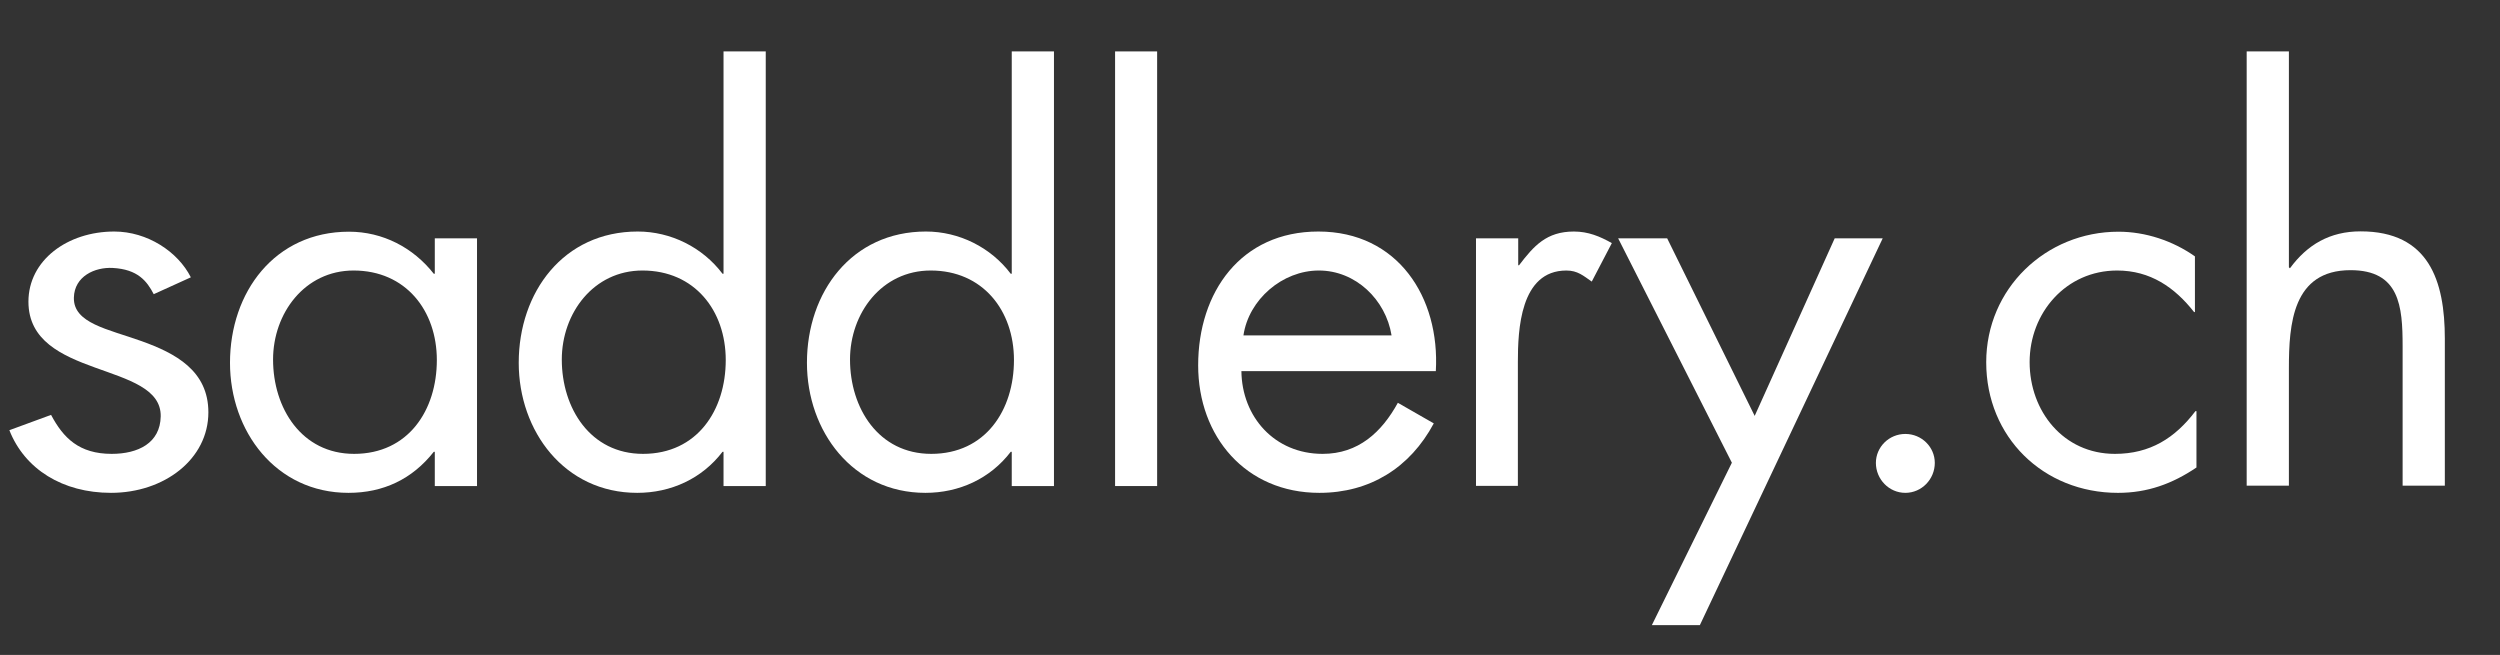 <?xml version="1.0" encoding="utf-8"?>
<!-- Generator: Adobe Illustrator 27.0.0, SVG Export Plug-In . SVG Version: 6.00 Build 0)  -->
<svg version="1.1" id="Ebene_1" xmlns="http://www.w3.org/2000/svg" xmlns:xlink="http://www.w3.org/1999/xlink" x="0px" y="0px"
	 viewBox="0 0 146.85 38.47" enable-background="new 0 0 146.85 38.47" xml:space="preserve">
<rect x="0" y="0" width="146.85" height="38.47" fill="#333333" stroke="none"/>
<g>
	<defs>
		<rect id="SVGID_1_" x="0.55" y="3.02" width="143.06" height="33.7"/>
	</defs>
	<clipPath id="SVGID_00000134971918201601158760000017447663181108500101_">
		<use xlink:href="#SVGID_1_"  overflow="visible"/>
	</clipPath>
	<path clip-path="url(#SVGID_00000134971918201601158760000017447663181108500101_)" fill="#FFFFFF" d="M9.03,17.28
		c-0.4-0.77-0.94-1.46-2.4-1.54c-1.06-0.06-2.26,0.49-2.29,1.74c-0.04,1.51,2,1.85,3.98,2.56c1.98,0.71,3.92,1.73,3.92,4.18
		c0,2.75-2.59,4.73-5.72,4.73c-2.84,0-5.07-1.39-5.97-3.68L3,24.37c0.72,1.36,1.65,2.29,3.56,2.29c1.55,0,2.85-0.63,2.88-2.2
		c0.06-3.25-7.77-2.16-7.77-6.74c0-2.44,2.3-4.12,5.04-4.12c1.94,0,3.74,1.18,4.5,2.69L9.03,17.28z"/>
	<path clip-path="url(#SVGID_00000134971918201601158760000017447663181108500101_)" fill="#FFFFFF" d="M16.04,21.12
		c0,2.85,1.67,5.54,4.76,5.54c3.19,0,4.86-2.57,4.86-5.51c0-2.91-1.83-5.26-4.89-5.26C17.9,15.89,16.04,18.4,16.04,21.12
		 M28.02,28.55h-2.48v-2.01h-0.06c-1.27,1.61-2.97,2.41-5.01,2.41c-4.27,0-6.96-3.62-6.96-7.64c0-4.15,2.63-7.7,6.99-7.7
		c1.98,0,3.77,0.93,4.98,2.47h0.06V14h2.48V28.55z"/>
	<path clip-path="url(#SVGID_00000134971918201601158760000017447663181108500101_)" fill="#FFFFFF" d="M33,21.12
		c0,2.85,1.67,5.54,4.77,5.54c3.19,0,4.86-2.57,4.86-5.51c0-2.91-1.83-5.26-4.89-5.26C34.86,15.89,33,18.4,33,21.12 M42.5,26.54
		h-0.06c-1.21,1.58-3.03,2.41-5.01,2.41c-4.27,0-6.96-3.62-6.96-7.64c0-4.15,2.63-7.71,6.99-7.71c1.95,0,3.81,0.93,4.98,2.48h0.06
		V3.02h2.48v25.53H42.5V26.54z"/>
	<path clip-path="url(#SVGID_00000134971918201601158760000017447663181108500101_)" fill="#FFFFFF" d="M49.93,21.12
		c0,2.85,1.67,5.54,4.77,5.54c3.19,0,4.86-2.57,4.86-5.51c0-2.91-1.83-5.26-4.89-5.26C51.79,15.89,49.93,18.4,49.93,21.12
		 M59.43,26.54h-0.06c-1.21,1.58-3.03,2.41-5.01,2.41c-4.27,0-6.96-3.62-6.96-7.64c0-4.15,2.63-7.71,6.99-7.71
		c1.95,0,3.81,0.93,4.98,2.48h0.06V3.02h2.48v25.53h-2.48V26.54z"/>
</g>
<rect x="65.5" y="3.02" fill="#FFFFFF" width="2.47" height="25.53"/>
<g>
	<defs>
		<rect id="SVGID_00000073699489490506947710000014690094421767608193_" x="0.55" y="3.02" width="143.06" height="33.7"/>
	</defs>
	<clipPath id="SVGID_00000128453898929307268240000000727673679361226414_">
		<use xlink:href="#SVGID_00000073699489490506947710000014690094421767608193_"  overflow="visible"/>
	</clipPath>
	<path clip-path="url(#SVGID_00000128453898929307268240000000727673679361226414_)" fill="#FFFFFF" d="M81.74,19.7
		c-0.34-2.1-2.11-3.81-4.27-3.81c-2.14,0-4.12,1.7-4.43,3.81H81.74z M72.92,21.8c0.03,2.69,1.95,4.86,4.77,4.86
		c2.1,0,3.47-1.27,4.42-3l2.11,1.21c-1.39,2.6-3.75,4.08-6.72,4.08c-4.33,0-7.12-3.31-7.12-7.49c0-4.3,2.51-7.86,7.06-7.86
		c4.67,0,7.15,3.87,6.9,8.2H72.92z"/>
	<path clip-path="url(#SVGID_00000128453898929307268240000000727673679361226414_)" fill="#FFFFFF" d="M89.17,15.58h0.06
		c0.87-1.14,1.61-1.98,3.22-1.98c0.84,0,1.52,0.28,2.23,0.68l-1.18,2.26c-0.49-0.34-0.83-0.65-1.49-0.65c-2.72,0-2.85,3.5-2.85,5.38
		v7.27H86.7V14h2.48V15.58z"/>
</g>
<polygon fill="#FFFFFF" points="107.77,14 103.07,24.43 97.93,14 95.05,14 101.73,27.18 97.03,36.72 99.85,36.72 110.59,14 "/>
<g>
	<defs>
		<rect id="SVGID_00000029764013934107929590000017597253834436971656_" x="0.55" y="3.02" width="143.06" height="33.7"/>
	</defs>
	<clipPath id="SVGID_00000183249852521172164700000007235890056393260679_">
		<use xlink:href="#SVGID_00000029764013934107929590000017597253834436971656_"  overflow="visible"/>
	</clipPath>
	<path clip-path="url(#SVGID_00000183249852521172164700000007235890056393260679_)" fill="#FFFFFF" d="M113.65,27.19
		c0,0.96-0.77,1.76-1.73,1.76s-1.73-0.8-1.73-1.76c0-0.93,0.77-1.7,1.73-1.7S113.65,26.26,113.65,27.19"/>
	<path clip-path="url(#SVGID_00000183249852521172164700000007235890056393260679_)" fill="#FFFFFF" d="M128.94,18.33h-0.06
		c-1.14-1.45-2.57-2.44-4.52-2.44c-3,0-5.14,2.48-5.14,5.38c0,2.88,1.98,5.39,5.01,5.39c2.07,0,3.53-0.93,4.73-2.51h0.06v3.31
		c-1.42,0.96-2.88,1.49-4.61,1.49c-4.39,0-7.74-3.28-7.74-7.67c0-4.33,3.5-7.67,7.77-7.67c1.58,0,3.19,0.53,4.49,1.45V18.33z"/>
	<path clip-path="url(#SVGID_00000183249852521172164700000007235890056393260679_)" fill="#FFFFFF" d="M134.45,3.02V15.7l0.06,0.06
		c1.02-1.39,2.35-2.17,4.15-2.17c4.02,0,4.95,2.91,4.95,6.31v8.63h-2.48v-8.2c0-2.35-0.18-4.46-3.06-4.46
		c-3.4,0-3.62,3.16-3.62,5.76v6.9h-2.48V3.02H134.45z"/>
</g>
</svg>

